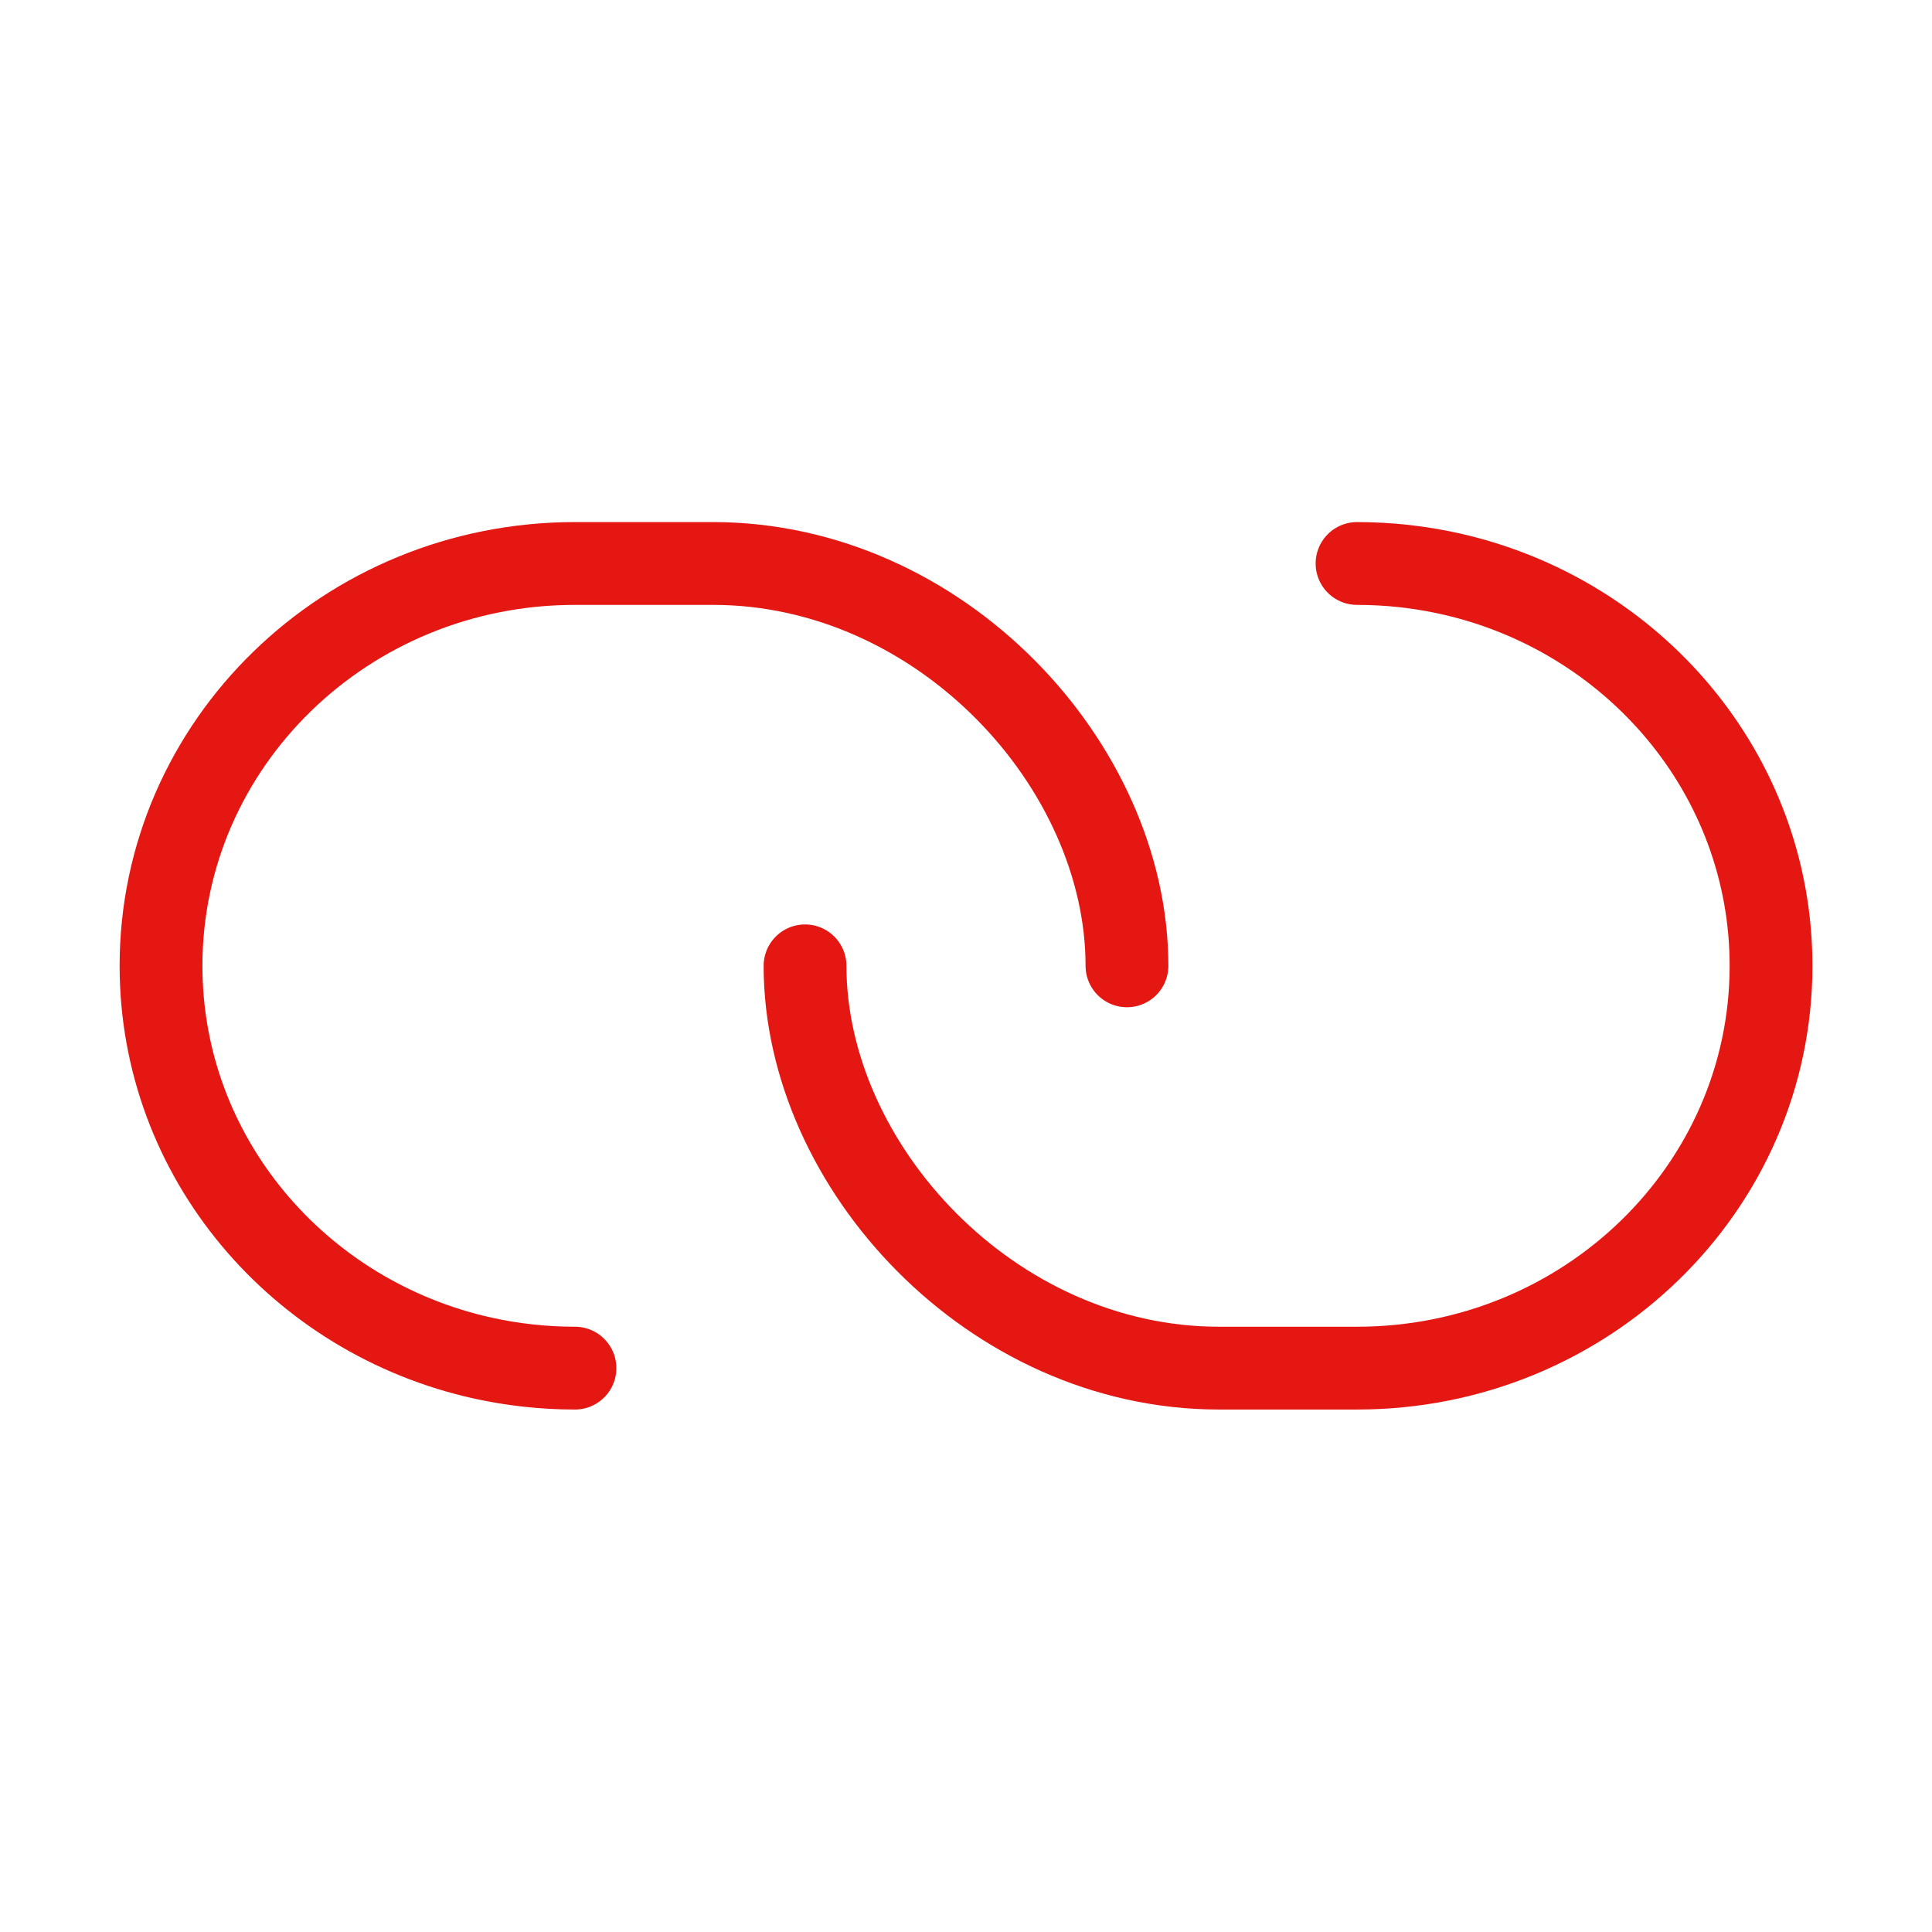 <svg width="35" height="35" viewBox="0 0 35 35" fill="none" xmlns="http://www.w3.org/2000/svg">
<path d="M20.416 17.497C20.416 13.863 17.038 10.208 12.916 10.208C12.428 10.208 10.819 10.208 10.416 10.208C6.274 10.208 2.917 13.471 2.917 17.497C2.917 20.965 5.41 23.868 8.75 24.604C9.286 24.722 9.844 24.785 10.416 24.785" stroke="#E41713" stroke-width="1.5" stroke-linecap="round" stroke-linejoin="round"/>
<path d="M14.584 17.497C14.584 21.13 17.962 24.785 22.084 24.785C22.572 24.785 24.181 24.785 24.584 24.785C28.726 24.785 32.084 21.522 32.084 17.497C32.084 14.028 29.59 11.125 26.25 10.389C25.714 10.271 25.156 10.208 24.584 10.208" stroke="#E41713" stroke-width="1.5" stroke-linecap="round" stroke-linejoin="round"/>
</svg>
